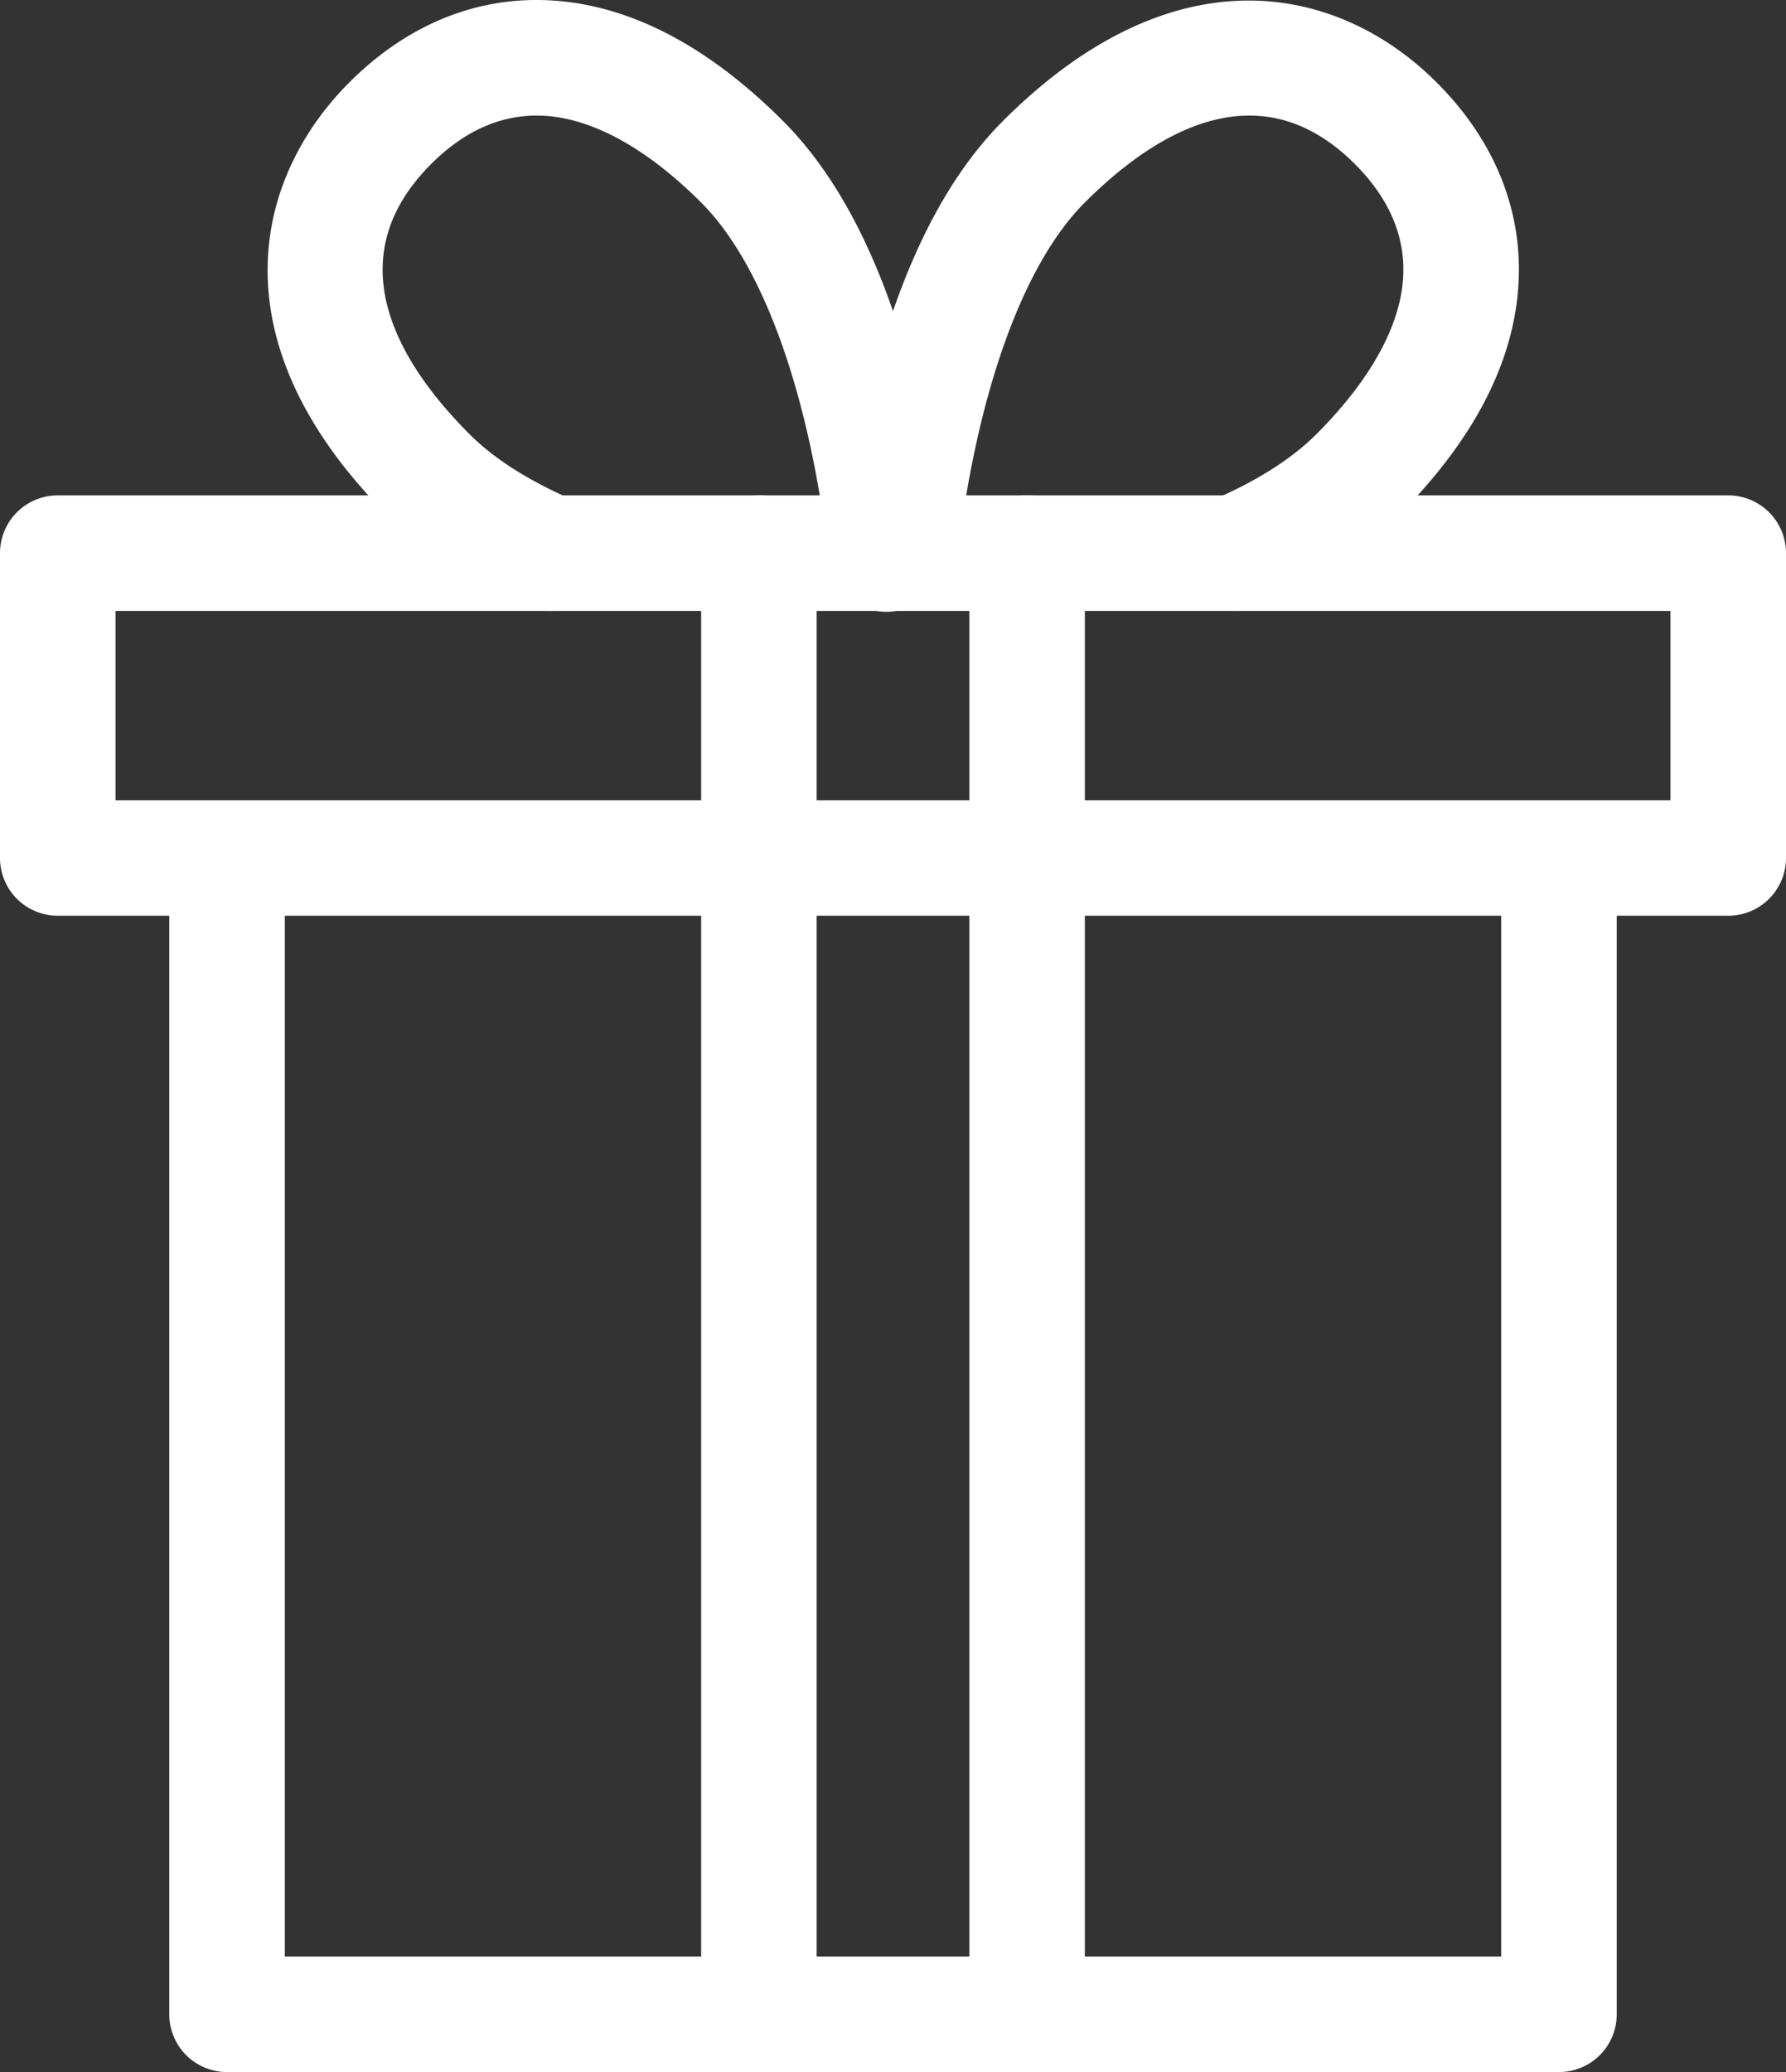<svg xmlns="http://www.w3.org/2000/svg" width="417.4" height="484.2" viewBox="0 0 417.4 484.2"><rect x="0" y="0" width="417.4" height="484.2" fill="#333333" stroke="none"/><g transform="translate(-1457.09 -413.499)"><path d="M2155.64,742.1H1844.36a13.5,13.5,0,0,1-13.5-13.5V458.39a13.5,13.5,0,0,1,27,0V715.1h284.28V458.39a13.5,13.5,0,0,1,27,0V728.6A13.5,13.5,0,0,1,2155.64,742.1Z" transform="translate(-334.21 155.599)" fill="#fff"/><path d="M0,354.94a13.5,13.5,0,0,1-13.5-13.5V0A13.5,13.5,0,0,1,0-13.5,13.5,13.5,0,0,1,13.5,0V341.44A13.5,13.5,0,0,1,0,354.94Z" transform="translate(1697.13 542.759)" fill="#fff"/><path d="M0,354.94a13.5,13.5,0,0,1-13.5-13.5V0A13.5,13.5,0,0,1,0-13.5,13.5,13.5,0,0,1,13.5,0V341.44A13.5,13.5,0,0,1,0,354.94Z" transform="translate(1634.45 542.759)" fill="#fff"/><path d="M0-13.5H390.4A13.5,13.5,0,0,1,403.9,0V71.23a13.5,13.5,0,0,1-13.5,13.5H0a13.5,13.5,0,0,1-13.5-13.5V0A13.5,13.5,0,0,1,0-13.5Zm376.9,27H13.5V57.73H376.9Z" transform="translate(1470.59 542.759)" fill="#fff"/><path d="M2080.047,400.663a13.5,13.5,0,0,1-5.354-25.9c10.328-4.455,18.484-9.633,24.241-15.39,12.685-12.685,19.706-25.426,20.3-36.844.494-9.464-3.3-18.31-11.29-26.292-22.366-22.366-46.682-7.446-63.142,9.009-14.516,14.516-25.383,44.935-29.813,83.455a13.5,13.5,0,0,1-26.823-3.085c3.671-31.917,13.164-75.082,37.546-99.464,40.681-40.668,79.013-31.319,101.322-9.01,13.433,13.427,20.061,29.608,19.163,46.794-.963,18.451-10.442,36.8-28.173,54.528-8.181,8.182-19.163,15.277-32.639,21.09A13.457,13.457,0,0,1,2080.047,400.663Z" transform="translate(-334.21 155.599)" fill="#fff"/><path d="M1919.943,400.663a13.449,13.449,0,0,1-5.34-1.107c-13.476-5.813-24.458-12.908-32.639-21.09-40.668-40.68-31.319-79.013-9.01-101.322,13.426-13.433,29.61-20.061,46.793-19.163,18.451.963,36.8,10.442,54.528,28.173,24.41,24.4,33.891,67.559,37.546,99.47A13.5,13.5,0,1,1,1985,388.7c-4.41-38.5-15.276-68.919-29.812-83.448-12.687-12.687-25.428-19.708-36.846-20.3-9.465-.494-18.31,3.3-26.292,11.289-22.366,22.367-7.446,46.682,9.009,63.142,5.756,5.756,13.912,10.934,24.24,15.388a13.5,13.5,0,0,1-5.354,25.9Z" transform="translate(-334.21 155.599)" fill="#fff"/></g></svg>